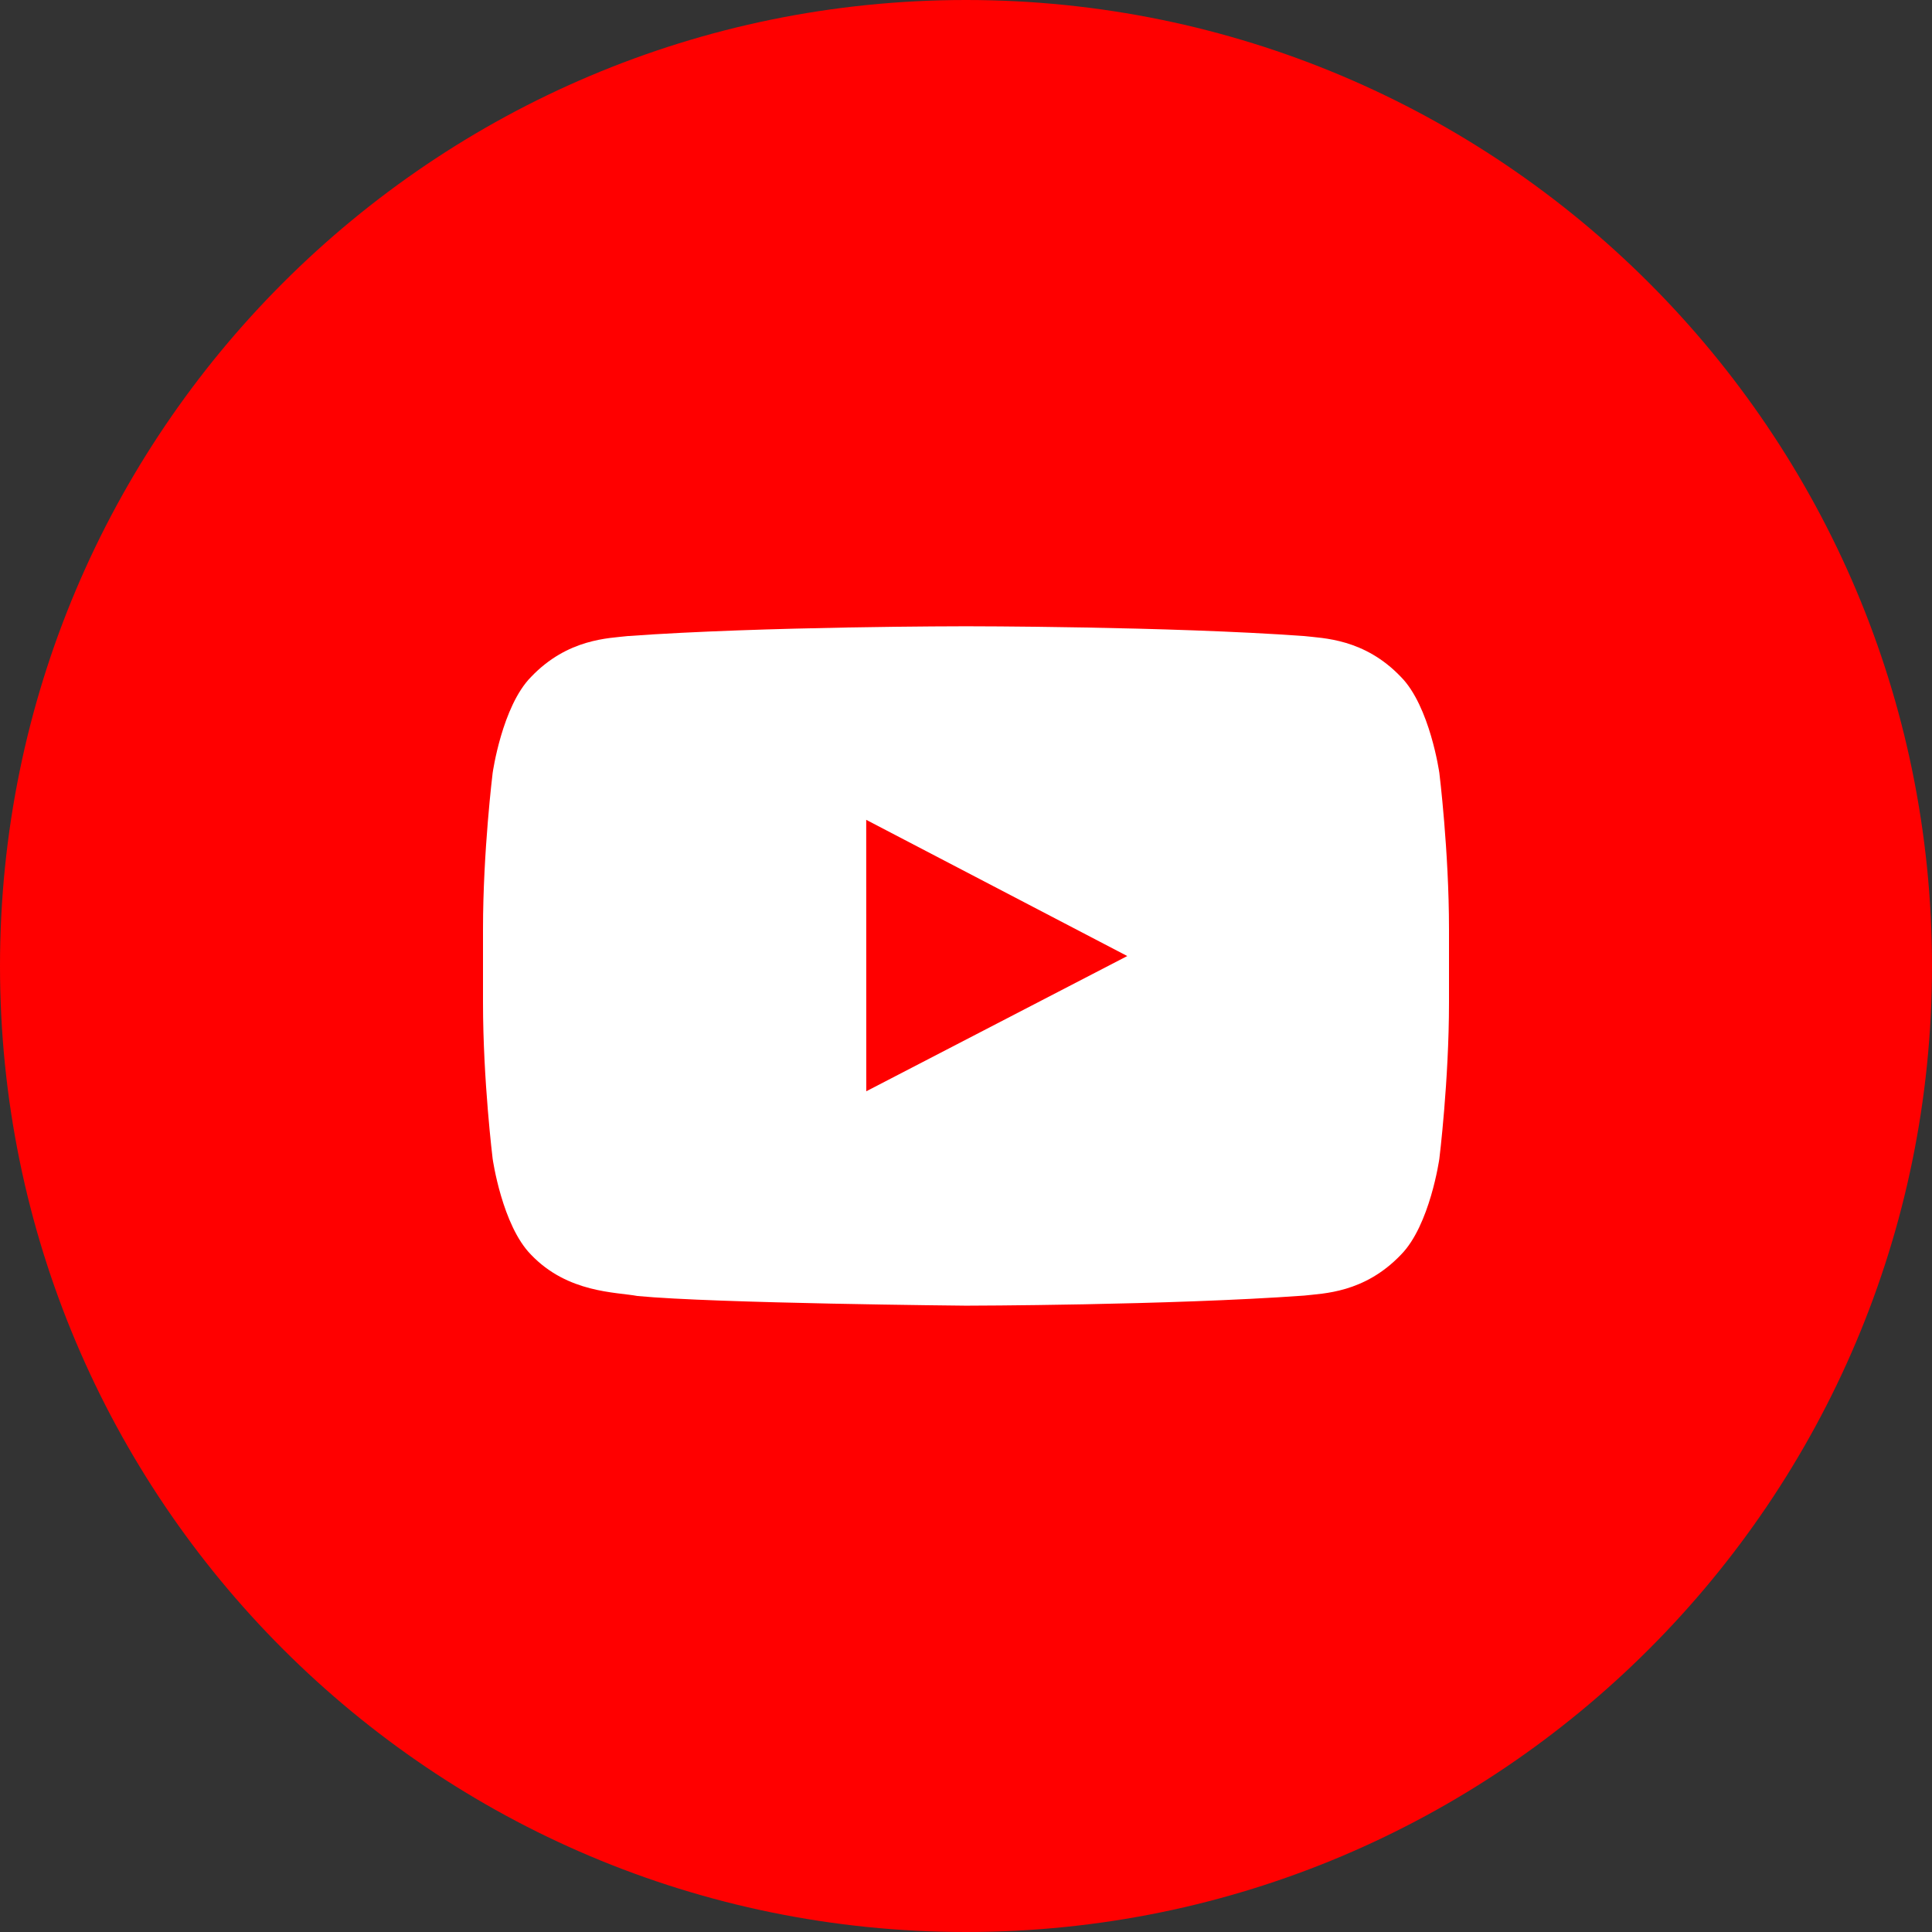 <?xml version="1.0" encoding="UTF-8"?> <svg xmlns="http://www.w3.org/2000/svg" width="512" height="512" viewBox="0 0 512 512" fill="none"><rect x="0" y="0" width="512" height="512" fill="#333333" stroke="none"/> <rect x="104" y="137" width="324" height="242" fill="white"></rect> <path fill-rule="evenodd" clip-rule="evenodd" d="M384 265.664C384 286.384 381.44 307.104 381.44 307.104C381.44 307.104 378.944 324.736 371.264 332.512C361.536 342.704 350.624 342.752 345.616 343.344C309.792 345.936 256 346.016 256 346.016C256 346.016 189.44 345.408 168.96 343.456C163.264 342.384 150.464 342.704 140.736 332.512C133.056 324.736 130.56 307.104 130.56 307.104C130.56 307.104 128 286.384 128 265.664V246.24C128 225.52 130.56 204.816 130.56 204.816C130.56 204.816 133.056 187.168 140.736 179.392C150.464 169.2 161.376 169.152 166.384 168.56C202.208 165.968 255.952 165.968 255.952 165.968H256.048C256.048 165.968 309.792 165.968 345.616 168.56C350.624 169.152 361.536 169.2 371.264 179.392C378.944 187.168 381.44 204.816 381.44 204.816C381.44 204.816 384 225.52 384 246.24V265.664ZM256 0C114.608 0 0 114.608 0 256C0 397.376 114.608 512 256 512C397.392 512 512 397.376 512 256C512 114.608 397.392 0 256 0Z" fill="#FF0000"></path> <path fill-rule="evenodd" clip-rule="evenodd" d="M229.571 289.2L298.739 253.36L229.555 217.264L229.571 289.2Z" fill="#FF0000"></path> </svg> 